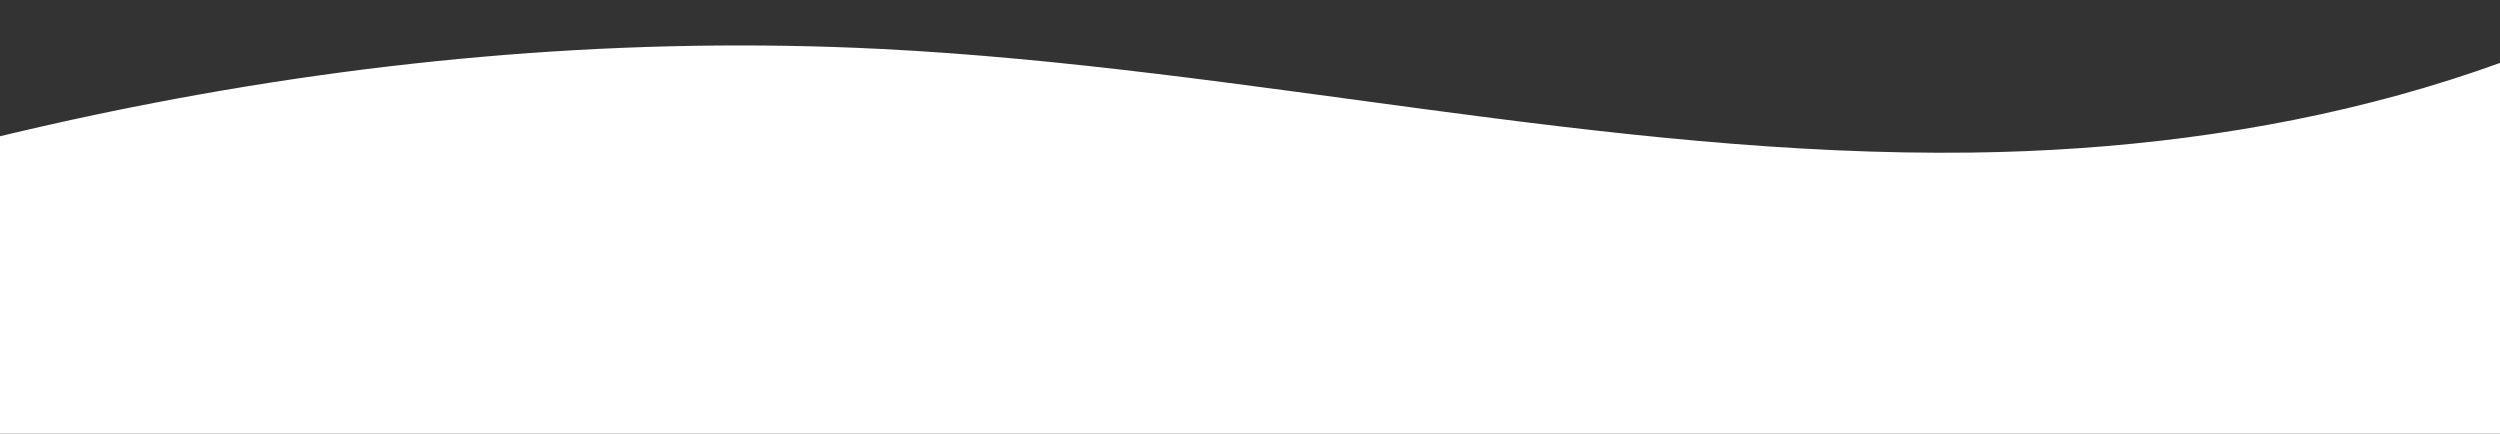 <?xml version="1.0" encoding="UTF-8" standalone="no"?>
<!-- Created with Inkscape (http://www.inkscape.org/) -->

<svg
   xmlns:dc="http://purl.org/dc/elements/1.1/"
   xmlns:cc="http://creativecommons.org/ns#"
   xmlns:rdf="http://www.w3.org/1999/02/22-rdf-syntax-ns#"
   xmlns:svg="http://www.w3.org/2000/svg"
   xmlns="http://www.w3.org/2000/svg"
   xmlns:sodipodi="http://sodipodi.sourceforge.net/DTD/sodipodi-0.dtd"
   xmlns:inkscape="http://www.inkscape.org/namespaces/inkscape"
   width="1000"
   height="173.496"
   viewBox="0 0 264.583 45.904"
   version="1.1"
   id="svg8"
   inkscape:version="0.92.5 (2060ec1f9f, 2020-04-08)"
   sodipodi:docname="plan_wave.svg">
  <rect x="0" y="0" width="264.583" height="45.904" fill="#333333" stroke="none"/>
  <defs
     id="defs2">
    <inkscape:path-effect
       effect="spiro"
       id="path-effect4998"
       is_visible="true" />
    <inkscape:path-effect
       effect="spiro"
       id="path-effect1291"
       is_visible="true" />
    <inkscape:path-effect
       effect="spiro"
       id="path-effect1184"
       is_visible="true" />
  </defs>
  <sodipodi:namedview
     id="base"
     pagecolor="#ffffff"
     bordercolor="#666666"
     borderopacity="1.0"
     inkscape:pageopacity="0.0"
     inkscape:pageshadow="2"
     inkscape:zoom="0.7"
     inkscape:cx="800.2383"
     inkscape:cy="58.741816"
     inkscape:document-units="mm"
     inkscape:current-layer="layer1"
     showgrid="false"
     inkscape:window-width="1920"
     inkscape:window-height="1016"
     inkscape:window-x="0"
     inkscape:window-y="27"
     inkscape:window-maximized="1"
     units="px" />
  <g
     inkscape:label="Layer 1"
     inkscape:groupmode="layer"
     id="layer1"
     transform="translate(23.112,-105.953)">
    <path
       style="fill:#ffffff;fill-opacity:1;stroke:none;stroke-width:0.265px;stroke-linecap:butt;stroke-linejoin:miter;stroke-opacity:1"
       d="m -80.943,147.699 c 3.069,-1.749 5.837,-3.97 8.693,-6.048 24.605,-17.893 55.758,-24.94 86.179,-25.324 38.626,-0.488 76.702,9.013 115.283,10.961 53.234,2.689 106.602,-9.173 155.726,-29.86 3.477,-1.464 6.957,-2.984 10.099,-5.073 3.142,-2.089 5.957,-4.793 7.666,-8.156 1.718,-3.38 2.24,-7.325 1.624,-11.065 -0.616,-3.741 -2.346,-7.268 -4.8,-10.158 -4.907,-5.78 -12.518,-8.828 -20.084,-9.314 -7.567,-0.486 -15.117,1.374 -22.194,4.095 -7.077,2.72 -13.789,6.296 -20.692,9.434 C 202.264,82.779 163.682,87.271 126.087,84.882 88.493,82.493 51.634,73.48 15.441,63.032 -6.17,56.794 -27.855,49.989 -50.291,48.39 c -22.437,-1.599 -46.131,2.536 -63.961,16.249 -8.915,6.856 -16.146,16.032 -20.087,26.565 -3.941,10.534 -4.476,22.425 -0.849,33.07 3.627,10.646 11.529,19.898 21.767,24.553 5.119,2.328 10.765,3.51 16.386,3.345 5.621,-0.166 11.207,-1.688 16.093,-4.472 z"
       id="path4996"
       inkscape:connector-curvature="0"
       inkscape:path-effect="#path-effect4998"
       inkscape:original-d="m -80.942641,147.69914 c -32.128239,28.22249 5.795899,-4.03201 8.693452,-6.04762 2.897555,-2.01561 57.452646,-16.8832 86.178571,-25.3244 28.725926,-8.4412 76.855422,7.30727 115.282738,10.96131 38.42731,3.65403 103.81772,-19.90701 155.72618,-29.86012 51.90847,-9.953108 11.84352,-8.819709 17.7649,-13.229166 C 308.62454,79.789686 258.60623,72.859593 236.55736,67.190215 214.50848,61.520838 89.146907,64.418126 15.441288,63.032476 -58.264333,61.646829 -48.8144,119.47666 -80.942641,147.69914 Z"
       transform="rotate(180,99.728,119.214)" />
  </g>
</svg>
